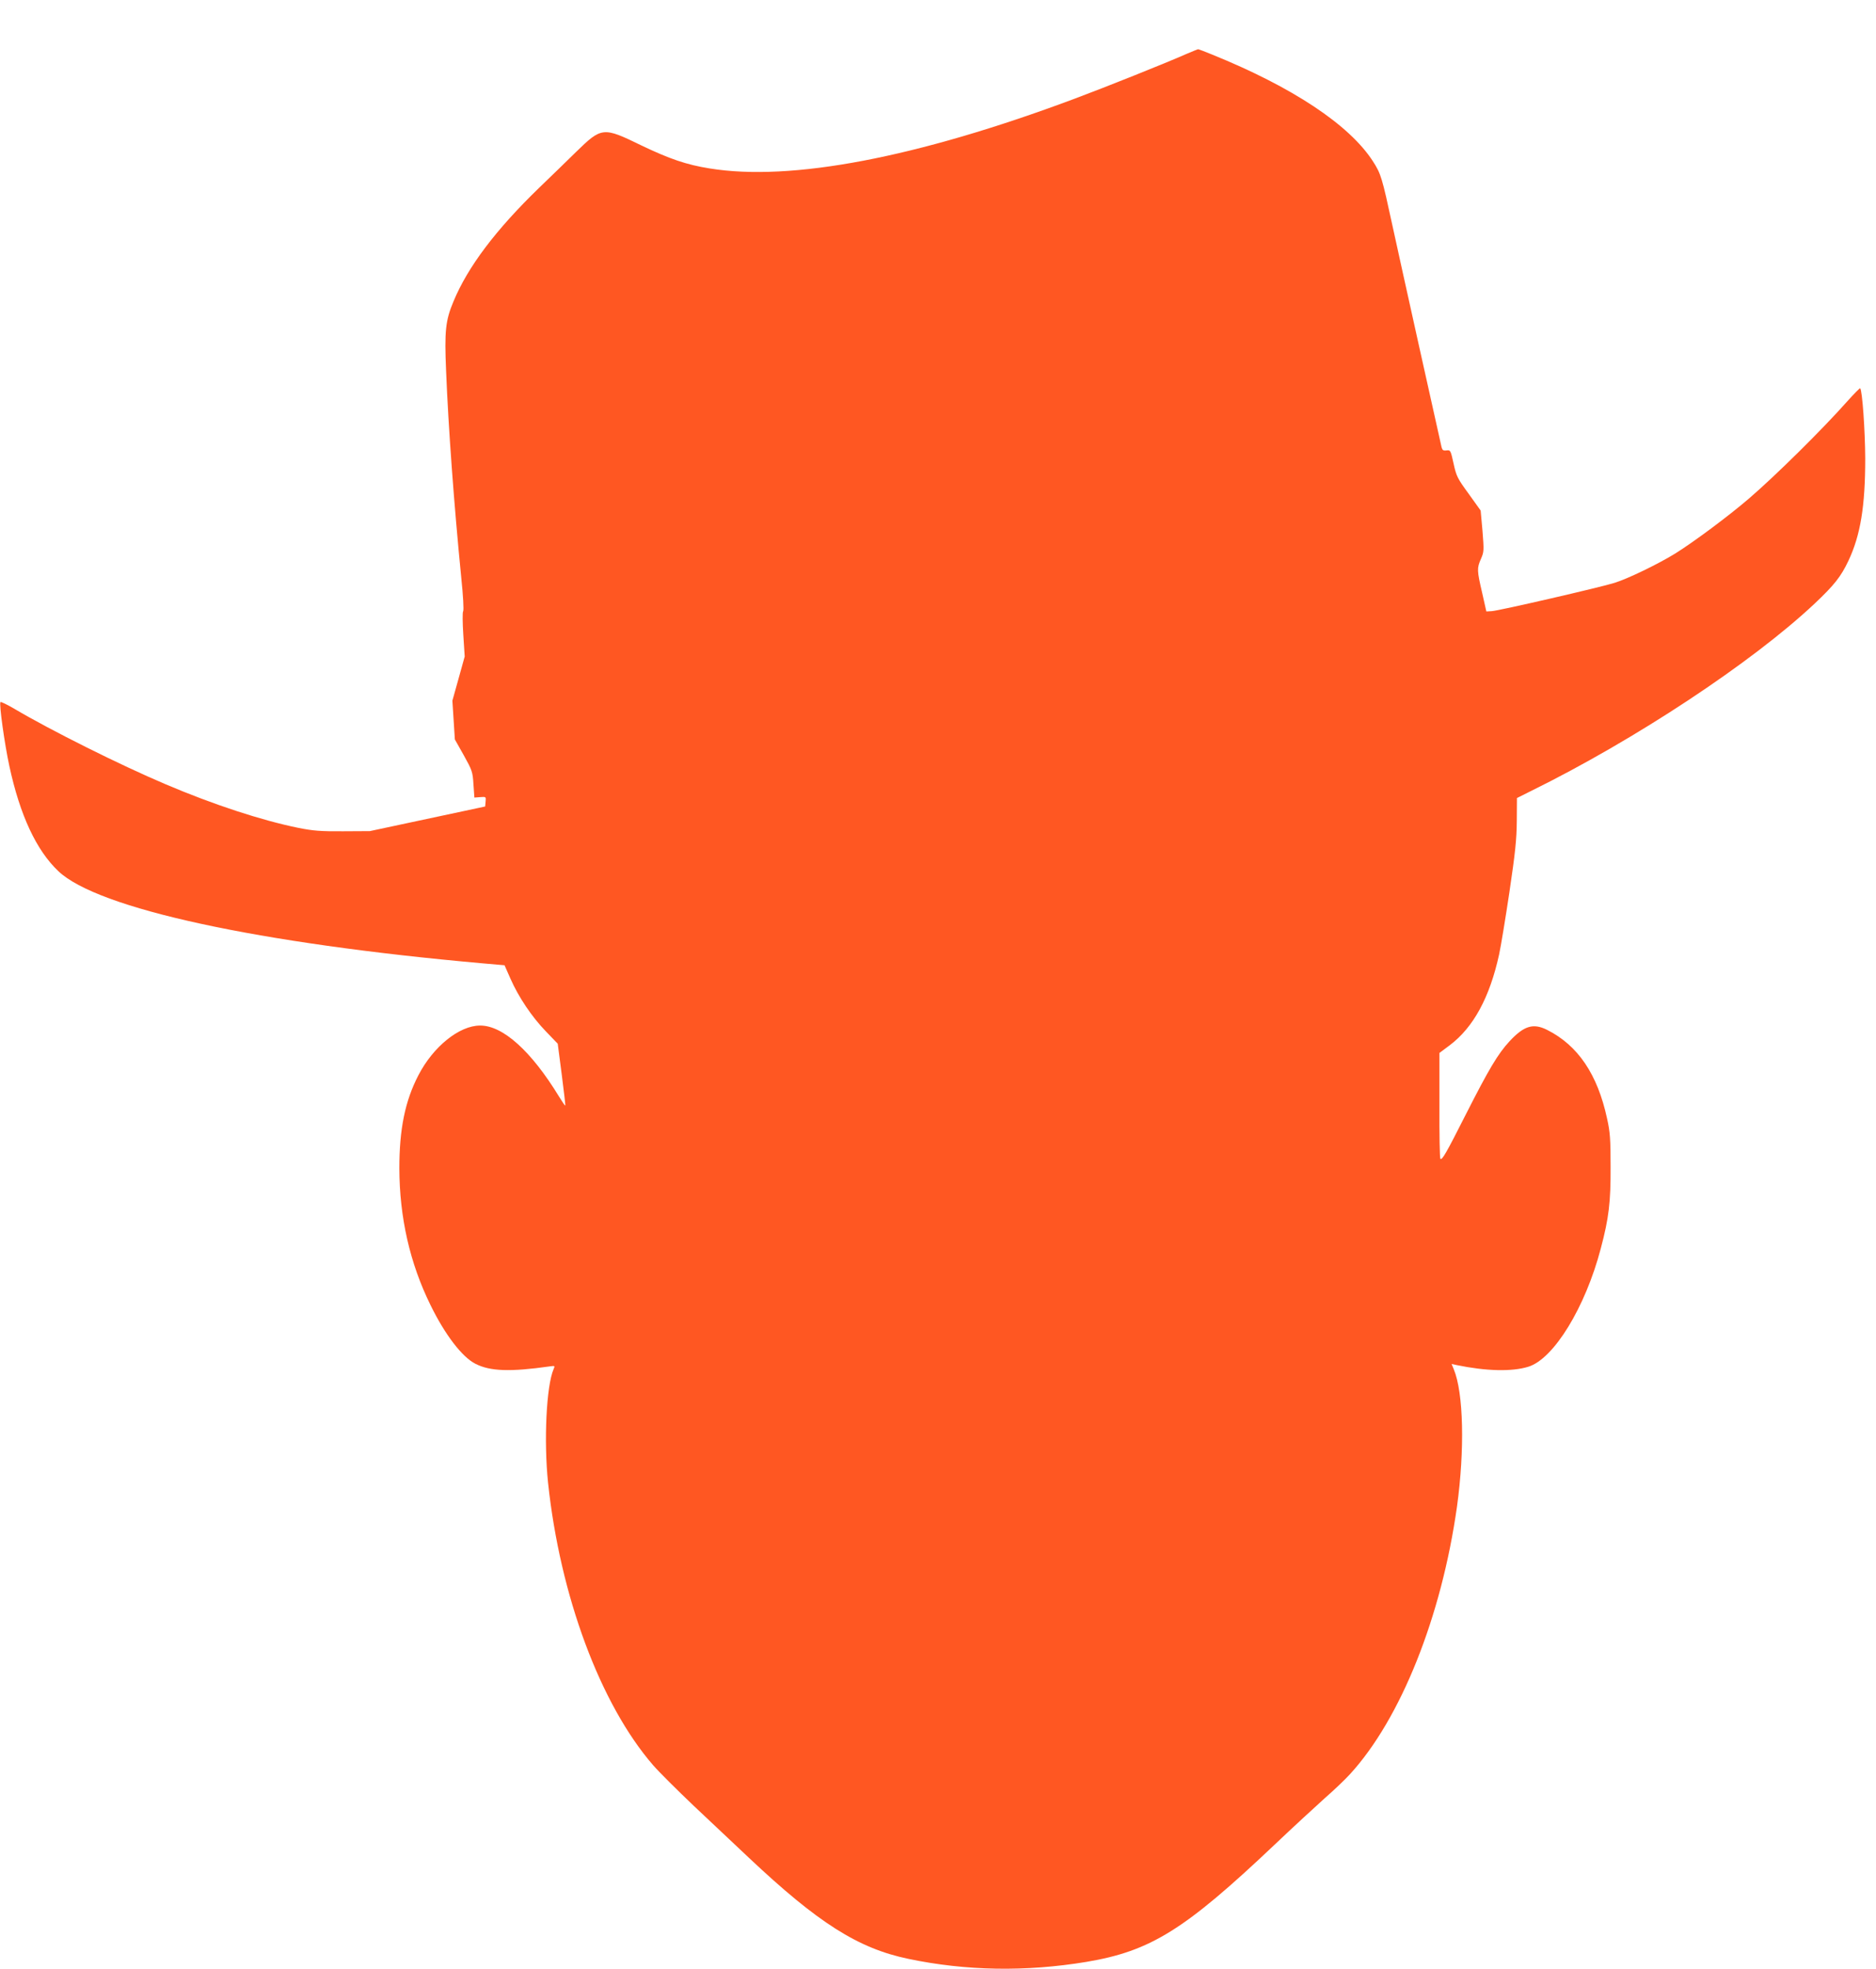 <?xml version="1.0" standalone="no"?>
<!DOCTYPE svg PUBLIC "-//W3C//DTD SVG 20010904//EN"
 "http://www.w3.org/TR/2001/REC-SVG-20010904/DTD/svg10.dtd">
<svg version="1.0" xmlns="http://www.w3.org/2000/svg"
 width="1220pt" height="1280pt" viewBox="0 0 1220 1280"
 preserveAspectRatio="xMidYMid meet">
<g transform="translate(0,1280) scale(0.1,-0.1)"
fill="#ff5722" stroke="none">
<path d="M7715 12449 c-138 -61 -534 -219 -730 -292 -1025 -383 -1841 -538
-2370 -452 -151 24 -261 62 -445 150 -248 121 -257 120 -425 -44 -55 -54 -162
-158 -239 -232 -282 -273 -464 -514 -557 -739 -52 -123 -59 -193 -48 -450 15
-372 51 -863 99 -1349 12 -113 17 -208 12 -215 -5 -6 -4 -75 1 -153 l9 -141
-40 -144 -40 -143 8 -126 8 -126 58 -103 c54 -97 58 -107 63 -189 l6 -86 38 3
c38 3 38 2 35 -29 l-3 -32 -375 -80 -375 -80 -175 -1 c-145 -1 -194 3 -289 22
-237 48 -553 151 -865 284 -293 124 -746 350 -984 491 -46 27 -86 46 -89 43
-10 -10 27 -275 58 -417 69 -319 175 -546 318 -682 256 -244 1300 -470 2764
-600 l138 -12 38 -86 c53 -121 140 -250 231 -344 l77 -80 26 -200 c14 -109 25
-201 23 -202 -2 -2 -20 25 -41 59 -180 295 -365 462 -513 461 -135 0 -305
-137 -401 -323 -87 -167 -124 -351 -124 -605 1 -319 68 -616 203 -890 94 -192
205 -337 292 -381 96 -49 227 -53 481 -17 36 5 37 5 27 -18 -47 -109 -64 -467
-36 -737 78 -737 340 -1441 683 -1837 38 -44 157 -162 263 -263 107 -101 269
-253 360 -339 449 -423 710 -589 1036 -657 376 -79 766 -85 1159 -20 417 70
638 207 1223 761 119 113 267 249 327 303 61 53 135 124 164 156 330 360 595
1023 696 1739 51 369 43 741 -21 894 l-14 34 32 -7 c193 -40 361 -44 467 -11
166 51 371 387 471 768 53 199 65 302 64 532 0 179 -3 225 -23 314 -62 287
-189 475 -390 576 -90 45 -150 27 -244 -74 -76 -82 -135 -182 -282 -471 -131
-259 -157 -304 -168 -293 -4 3 -7 160 -6 347 l0 341 67 50 c154 116 260 311
321 590 11 50 41 232 67 405 38 257 47 342 48 464 l1 148 90 45 c677 333 1440
837 1847 1220 126 119 170 174 219 278 78 166 109 353 109 665 -1 183 -19 442
-33 456 -2 2 -39 -35 -82 -83 -163 -184 -468 -485 -640 -633 -135 -116 -360
-283 -480 -358 -110 -68 -308 -164 -395 -191 -88 -28 -755 -182 -799 -184
l-35 -2 -27 120 c-34 146 -35 161 -8 222 20 46 20 54 10 181 l-12 133 -78 109
c-73 100 -80 114 -98 196 -19 86 -20 89 -46 86 -21 -3 -27 2 -32 20 -16 69
-272 1221 -320 1443 -67 310 -74 335 -127 417 -153 237 -523 482 -1047 694
-46 19 -86 34 -90 34 -3 -1 -37 -14 -76 -31z"/>
</g>
</svg>
